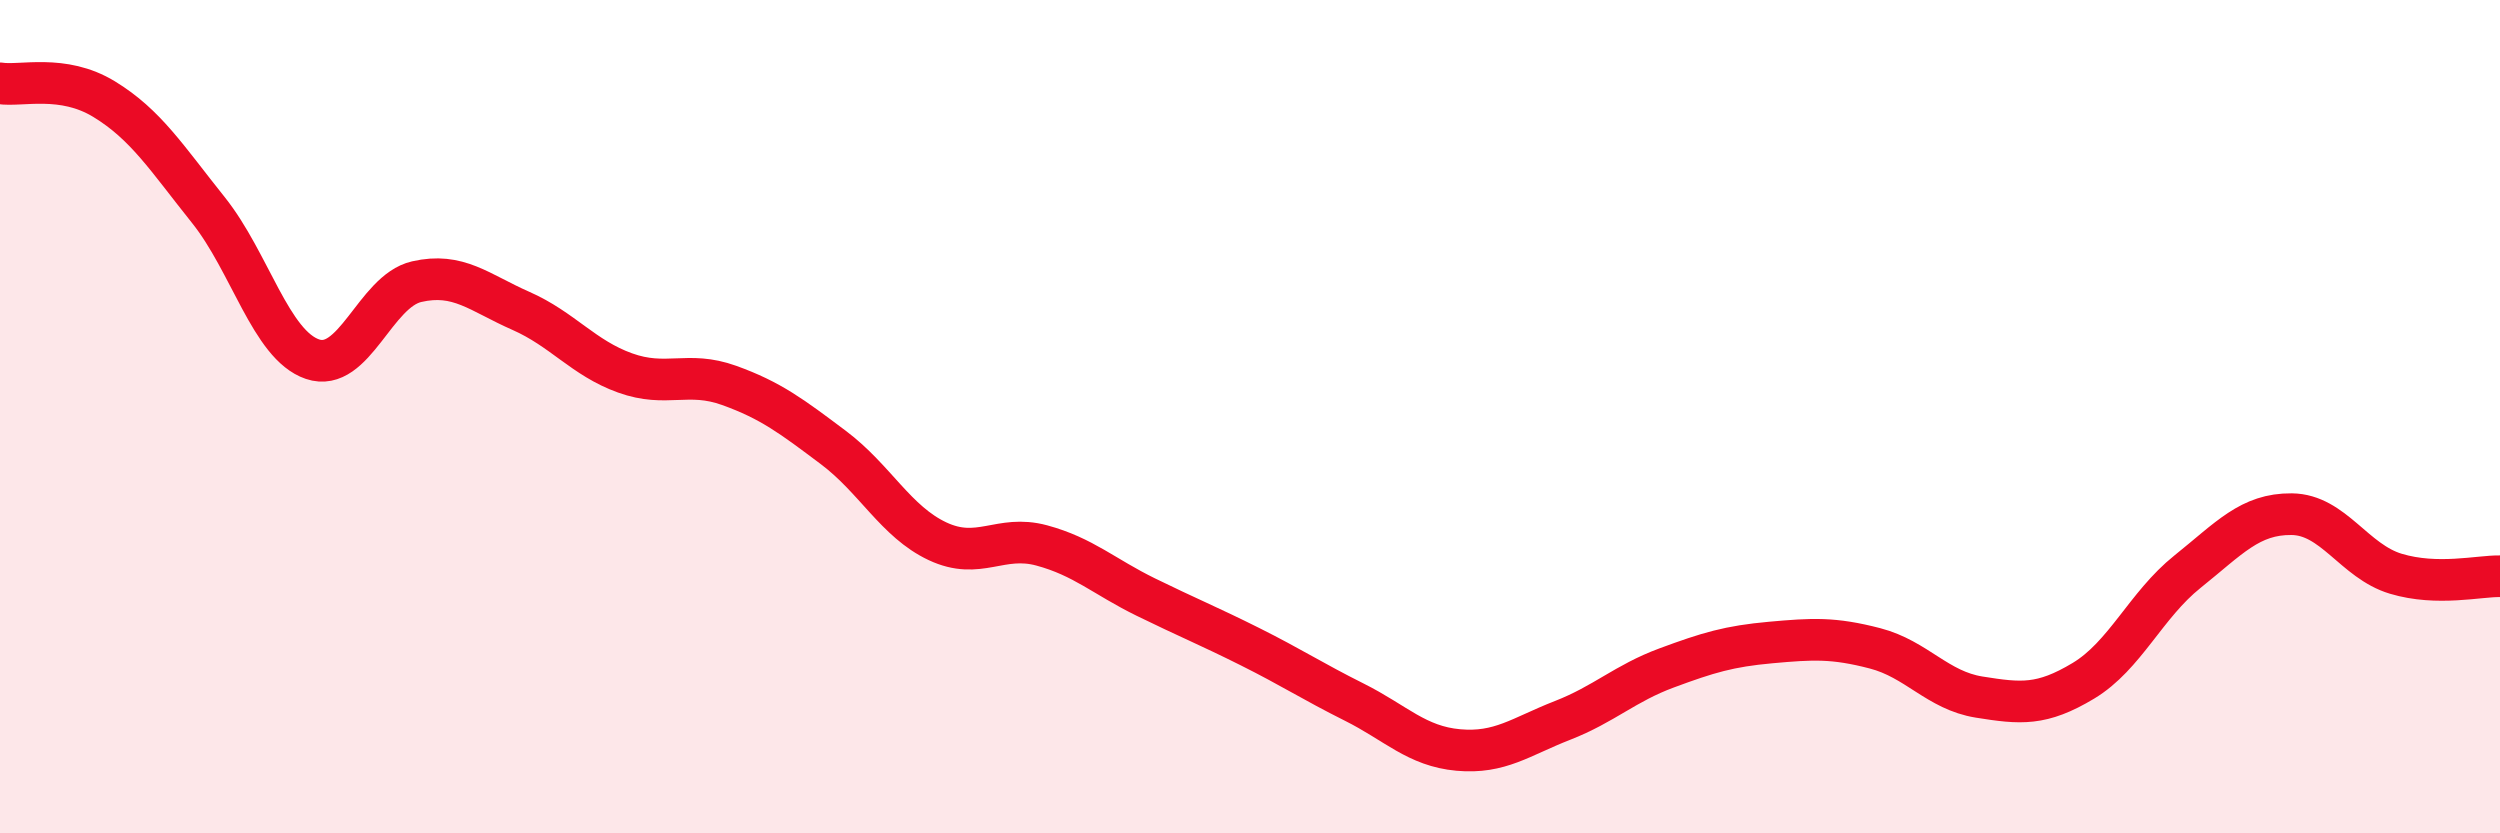 
    <svg width="60" height="20" viewBox="0 0 60 20" xmlns="http://www.w3.org/2000/svg">
      <path
        d="M 0,2 C 0.5,2.08 1.5,1.77 2.5,2.38 C 3.5,2.99 4,3.79 5,5.04 C 6,6.29 6.5,8.28 7.5,8.62 C 8.5,8.96 9,6.99 10,6.76 C 11,6.53 11.5,7.02 12.5,7.46 C 13.5,7.9 14,8.59 15,8.95 C 16,9.31 16.5,8.89 17.5,9.25 C 18.5,9.61 19,9.99 20,10.74 C 21,11.49 21.5,12.52 22.5,12.99 C 23.5,13.46 24,12.82 25,13.09 C 26,13.36 26.5,13.84 27.5,14.33 C 28.5,14.82 29,15.02 30,15.52 C 31,16.02 31.5,16.35 32.5,16.85 C 33.5,17.35 34,17.91 35,18 C 36,18.09 36.5,17.68 37.5,17.29 C 38.5,16.9 39,16.4 40,16.03 C 41,15.66 41.5,15.51 42.5,15.42 C 43.5,15.33 44,15.3 45,15.56 C 46,15.82 46.5,16.57 47.5,16.73 C 48.5,16.89 49,16.94 50,16.34 C 51,15.74 51.5,14.52 52.5,13.72 C 53.5,12.92 54,12.33 55,12.34 C 56,12.35 56.5,13.47 57.5,13.77 C 58.5,14.07 59.5,13.82 60,13.83L60 20L0 20Z"
        fill="#EB0A25"
        opacity="0.1"
        stroke-linecap="round"
        stroke-linejoin="round"
      />
      <path
        d="M 0,2 C 0.5,2.08 1.5,1.77 2.5,2.38 C 3.5,2.99 4,3.79 5,5.04 C 6,6.29 6.5,8.28 7.5,8.62 C 8.5,8.96 9,6.99 10,6.76 C 11,6.53 11.5,7.02 12.5,7.46 C 13.5,7.9 14,8.59 15,8.95 C 16,9.31 16.5,8.89 17.5,9.25 C 18.5,9.61 19,9.99 20,10.74 C 21,11.49 21.5,12.52 22.5,12.99 C 23.5,13.46 24,12.82 25,13.09 C 26,13.36 26.5,13.84 27.5,14.33 C 28.5,14.82 29,15.02 30,15.52 C 31,16.02 31.5,16.35 32.5,16.85 C 33.5,17.35 34,17.91 35,18 C 36,18.09 36.5,17.68 37.5,17.29 C 38.5,16.9 39,16.4 40,16.03 C 41,15.66 41.5,15.51 42.5,15.42 C 43.5,15.33 44,15.3 45,15.56 C 46,15.82 46.5,16.57 47.5,16.73 C 48.5,16.89 49,16.94 50,16.34 C 51,15.74 51.5,14.52 52.5,13.72 C 53.5,12.92 54,12.33 55,12.34 C 56,12.35 56.5,13.47 57.5,13.77 C 58.5,14.07 59.5,13.82 60,13.83"
        stroke="#EB0A25"
        stroke-width="1"
        fill="none"
        stroke-linecap="round"
        stroke-linejoin="round"
      />
    </svg>
  